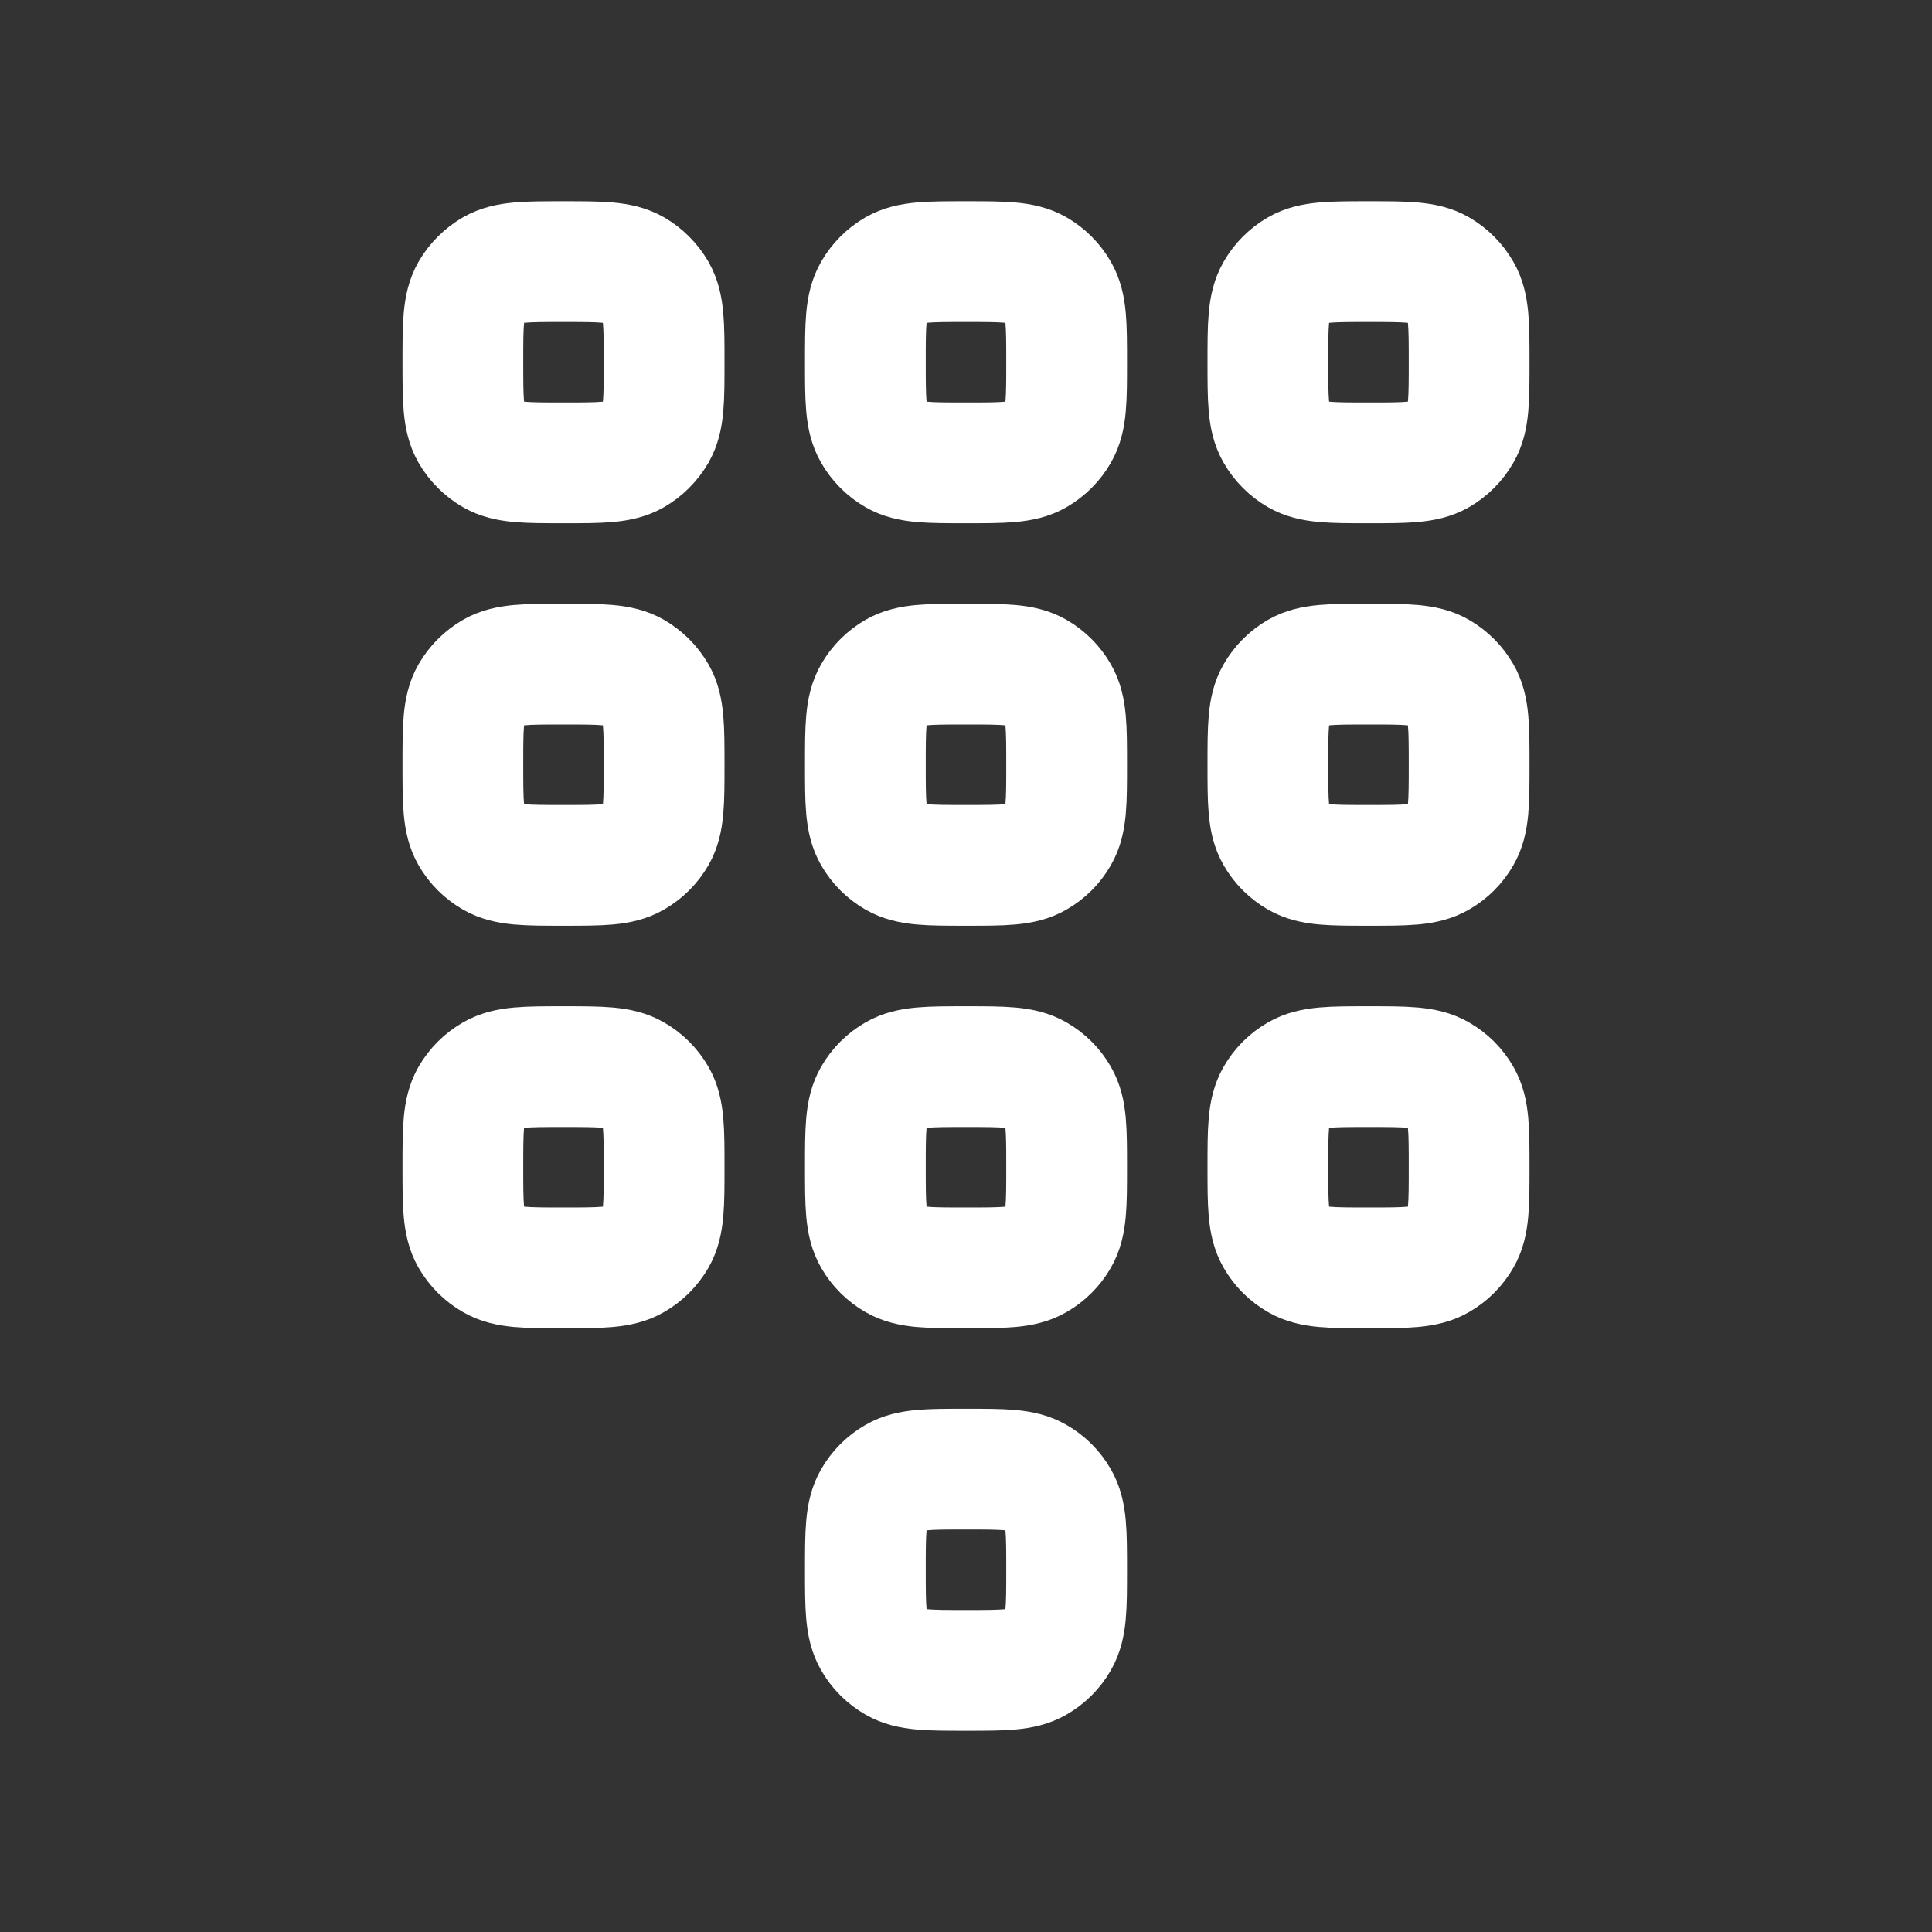 <svg width="24" height="24" viewBox="0 0 24 24" fill="none" xmlns="http://www.w3.org/2000/svg">
<rect x="0" y="0" width="24" height="24" fill="#333333" stroke="none"/>
<path d="M5.75 4.5C5.75 4.033 5.75 3.799 5.85 3.625C5.916 3.511 6.011 3.416 6.125 3.35C6.299 3.25 6.533 3.25 7 3.25V3.25C7.467 3.25 7.701 3.25 7.875 3.35C7.989 3.416 8.084 3.511 8.15 3.625C8.25 3.799 8.25 4.033 8.25 4.5V4.5C8.25 4.967 8.25 5.201 8.15 5.375C8.084 5.489 7.989 5.584 7.875 5.65C7.701 5.75 7.467 5.75 7 5.75V5.75C6.533 5.75 6.299 5.75 6.125 5.65C6.011 5.584 5.916 5.489 5.85 5.375C5.75 5.201 5.75 4.967 5.75 4.5V4.5Z" stroke="#ffffff" stroke-width="1.5" stroke-linejoin="round"/>
<path d="M10.75 4.5C10.75 4.033 10.75 3.799 10.851 3.625C10.916 3.511 11.011 3.416 11.125 3.35C11.299 3.25 11.533 3.25 12 3.25V3.25C12.467 3.25 12.701 3.25 12.875 3.35C12.989 3.416 13.084 3.511 13.149 3.625C13.25 3.799 13.25 4.033 13.25 4.5V4.5C13.25 4.967 13.25 5.201 13.149 5.375C13.084 5.489 12.989 5.584 12.875 5.65C12.701 5.75 12.467 5.75 12 5.75V5.75C11.533 5.75 11.299 5.75 11.125 5.65C11.011 5.584 10.916 5.489 10.851 5.375C10.75 5.201 10.75 4.967 10.75 4.5V4.5Z" stroke="#ffffff" stroke-width="1.5" stroke-linejoin="round"/>
<path d="M15.75 4.5C15.75 4.033 15.75 3.799 15.851 3.625C15.916 3.511 16.011 3.416 16.125 3.35C16.299 3.25 16.533 3.25 17 3.25V3.25C17.467 3.25 17.701 3.25 17.875 3.35C17.989 3.416 18.084 3.511 18.149 3.625C18.25 3.799 18.25 4.033 18.25 4.5V4.5C18.25 4.967 18.25 5.201 18.149 5.375C18.084 5.489 17.989 5.584 17.875 5.65C17.701 5.75 17.467 5.75 17 5.75V5.75C16.533 5.75 16.299 5.75 16.125 5.65C16.011 5.584 15.916 5.489 15.851 5.375C15.75 5.201 15.75 4.967 15.75 4.5V4.5Z" stroke="#ffffff" stroke-width="1.5" stroke-linejoin="round"/>
<path d="M5.75 9.5C5.75 9.033 5.75 8.799 5.85 8.625C5.916 8.511 6.011 8.416 6.125 8.35C6.299 8.25 6.533 8.25 7 8.25V8.25C7.467 8.25 7.701 8.25 7.875 8.35C7.989 8.416 8.084 8.511 8.15 8.625C8.25 8.799 8.25 9.033 8.25 9.5V9.5C8.25 9.967 8.25 10.201 8.15 10.375C8.084 10.489 7.989 10.584 7.875 10.649C7.701 10.75 7.467 10.75 7 10.75V10.75C6.533 10.75 6.299 10.75 6.125 10.649C6.011 10.584 5.916 10.489 5.85 10.375C5.75 10.201 5.75 9.967 5.75 9.5V9.5Z" stroke="#ffffff" stroke-width="1.5" stroke-linejoin="round"/>
<path d="M10.75 9.5C10.75 9.033 10.75 8.799 10.851 8.625C10.916 8.511 11.011 8.416 11.125 8.35C11.299 8.25 11.533 8.25 12 8.25V8.25C12.467 8.25 12.701 8.25 12.875 8.35C12.989 8.416 13.084 8.511 13.149 8.625C13.25 8.799 13.25 9.033 13.25 9.5V9.5C13.25 9.967 13.25 10.201 13.149 10.375C13.084 10.489 12.989 10.584 12.875 10.649C12.701 10.75 12.467 10.75 12 10.75V10.75C11.533 10.75 11.299 10.75 11.125 10.649C11.011 10.584 10.916 10.489 10.851 10.375C10.75 10.201 10.75 9.967 10.75 9.5V9.5Z" stroke="#ffffff" stroke-width="1.5" stroke-linejoin="round"/>
<path d="M15.75 9.5C15.75 9.033 15.75 8.799 15.851 8.625C15.916 8.511 16.011 8.416 16.125 8.35C16.299 8.25 16.533 8.25 17 8.25V8.25C17.467 8.25 17.701 8.25 17.875 8.35C17.989 8.416 18.084 8.511 18.149 8.625C18.25 8.799 18.25 9.033 18.25 9.5V9.5C18.25 9.967 18.25 10.201 18.149 10.375C18.084 10.489 17.989 10.584 17.875 10.649C17.701 10.75 17.467 10.75 17 10.75V10.75C16.533 10.75 16.299 10.75 16.125 10.649C16.011 10.584 15.916 10.489 15.851 10.375C15.75 10.201 15.75 9.967 15.75 9.5V9.5Z" stroke="#ffffff" stroke-width="1.5" stroke-linejoin="round"/>
<path d="M5.75 14.5C5.75 14.033 5.75 13.799 5.85 13.625C5.916 13.511 6.011 13.416 6.125 13.351C6.299 13.25 6.533 13.25 7 13.25V13.25C7.467 13.25 7.701 13.25 7.875 13.351C7.989 13.416 8.084 13.511 8.15 13.625C8.25 13.799 8.25 14.033 8.25 14.5V14.5C8.25 14.967 8.25 15.201 8.15 15.375C8.084 15.489 7.989 15.584 7.875 15.649C7.701 15.75 7.467 15.75 7 15.75V15.75C6.533 15.75 6.299 15.75 6.125 15.649C6.011 15.584 5.916 15.489 5.85 15.375C5.75 15.201 5.75 14.967 5.75 14.5V14.5Z" stroke="#ffffff" stroke-width="1.5" stroke-linejoin="round"/>
<path d="M10.75 14.5C10.75 14.033 10.75 13.799 10.851 13.625C10.916 13.511 11.011 13.416 11.125 13.351C11.299 13.25 11.533 13.25 12 13.25V13.25C12.467 13.25 12.701 13.25 12.875 13.351C12.989 13.416 13.084 13.511 13.149 13.625C13.25 13.799 13.25 14.033 13.25 14.5V14.5C13.25 14.967 13.25 15.201 13.149 15.375C13.084 15.489 12.989 15.584 12.875 15.649C12.701 15.75 12.467 15.75 12 15.75V15.75C11.533 15.75 11.299 15.75 11.125 15.649C11.011 15.584 10.916 15.489 10.851 15.375C10.75 15.201 10.75 14.967 10.75 14.5V14.5Z" stroke="#ffffff" stroke-width="1.5" stroke-linejoin="round"/>
<path d="M15.75 14.5C15.75 14.033 15.75 13.799 15.851 13.625C15.916 13.511 16.011 13.416 16.125 13.351C16.299 13.25 16.533 13.25 17 13.25V13.25C17.467 13.25 17.701 13.25 17.875 13.351C17.989 13.416 18.084 13.511 18.149 13.625C18.25 13.799 18.25 14.033 18.25 14.5V14.5C18.25 14.967 18.25 15.201 18.149 15.375C18.084 15.489 17.989 15.584 17.875 15.649C17.701 15.75 17.467 15.75 17 15.75V15.75C16.533 15.75 16.299 15.75 16.125 15.649C16.011 15.584 15.916 15.489 15.851 15.375C15.75 15.201 15.75 14.967 15.75 14.5V14.5Z" stroke="#ffffff" stroke-width="1.5" stroke-linejoin="round"/>
<path d="M10.75 19.5C10.75 19.033 10.75 18.799 10.851 18.625C10.916 18.511 11.011 18.416 11.125 18.351C11.299 18.25 11.533 18.25 12 18.25V18.25C12.467 18.25 12.701 18.25 12.875 18.351C12.989 18.416 13.084 18.511 13.149 18.625C13.25 18.799 13.25 19.033 13.25 19.5V19.5C13.25 19.967 13.25 20.201 13.149 20.375C13.084 20.489 12.989 20.584 12.875 20.649C12.701 20.75 12.467 20.75 12 20.75V20.75C11.533 20.75 11.299 20.75 11.125 20.649C11.011 20.584 10.916 20.489 10.851 20.375C10.75 20.201 10.75 19.967 10.75 19.5V19.5Z" stroke="#ffffff" stroke-width="1.5" stroke-linejoin="round"/>
</svg>
